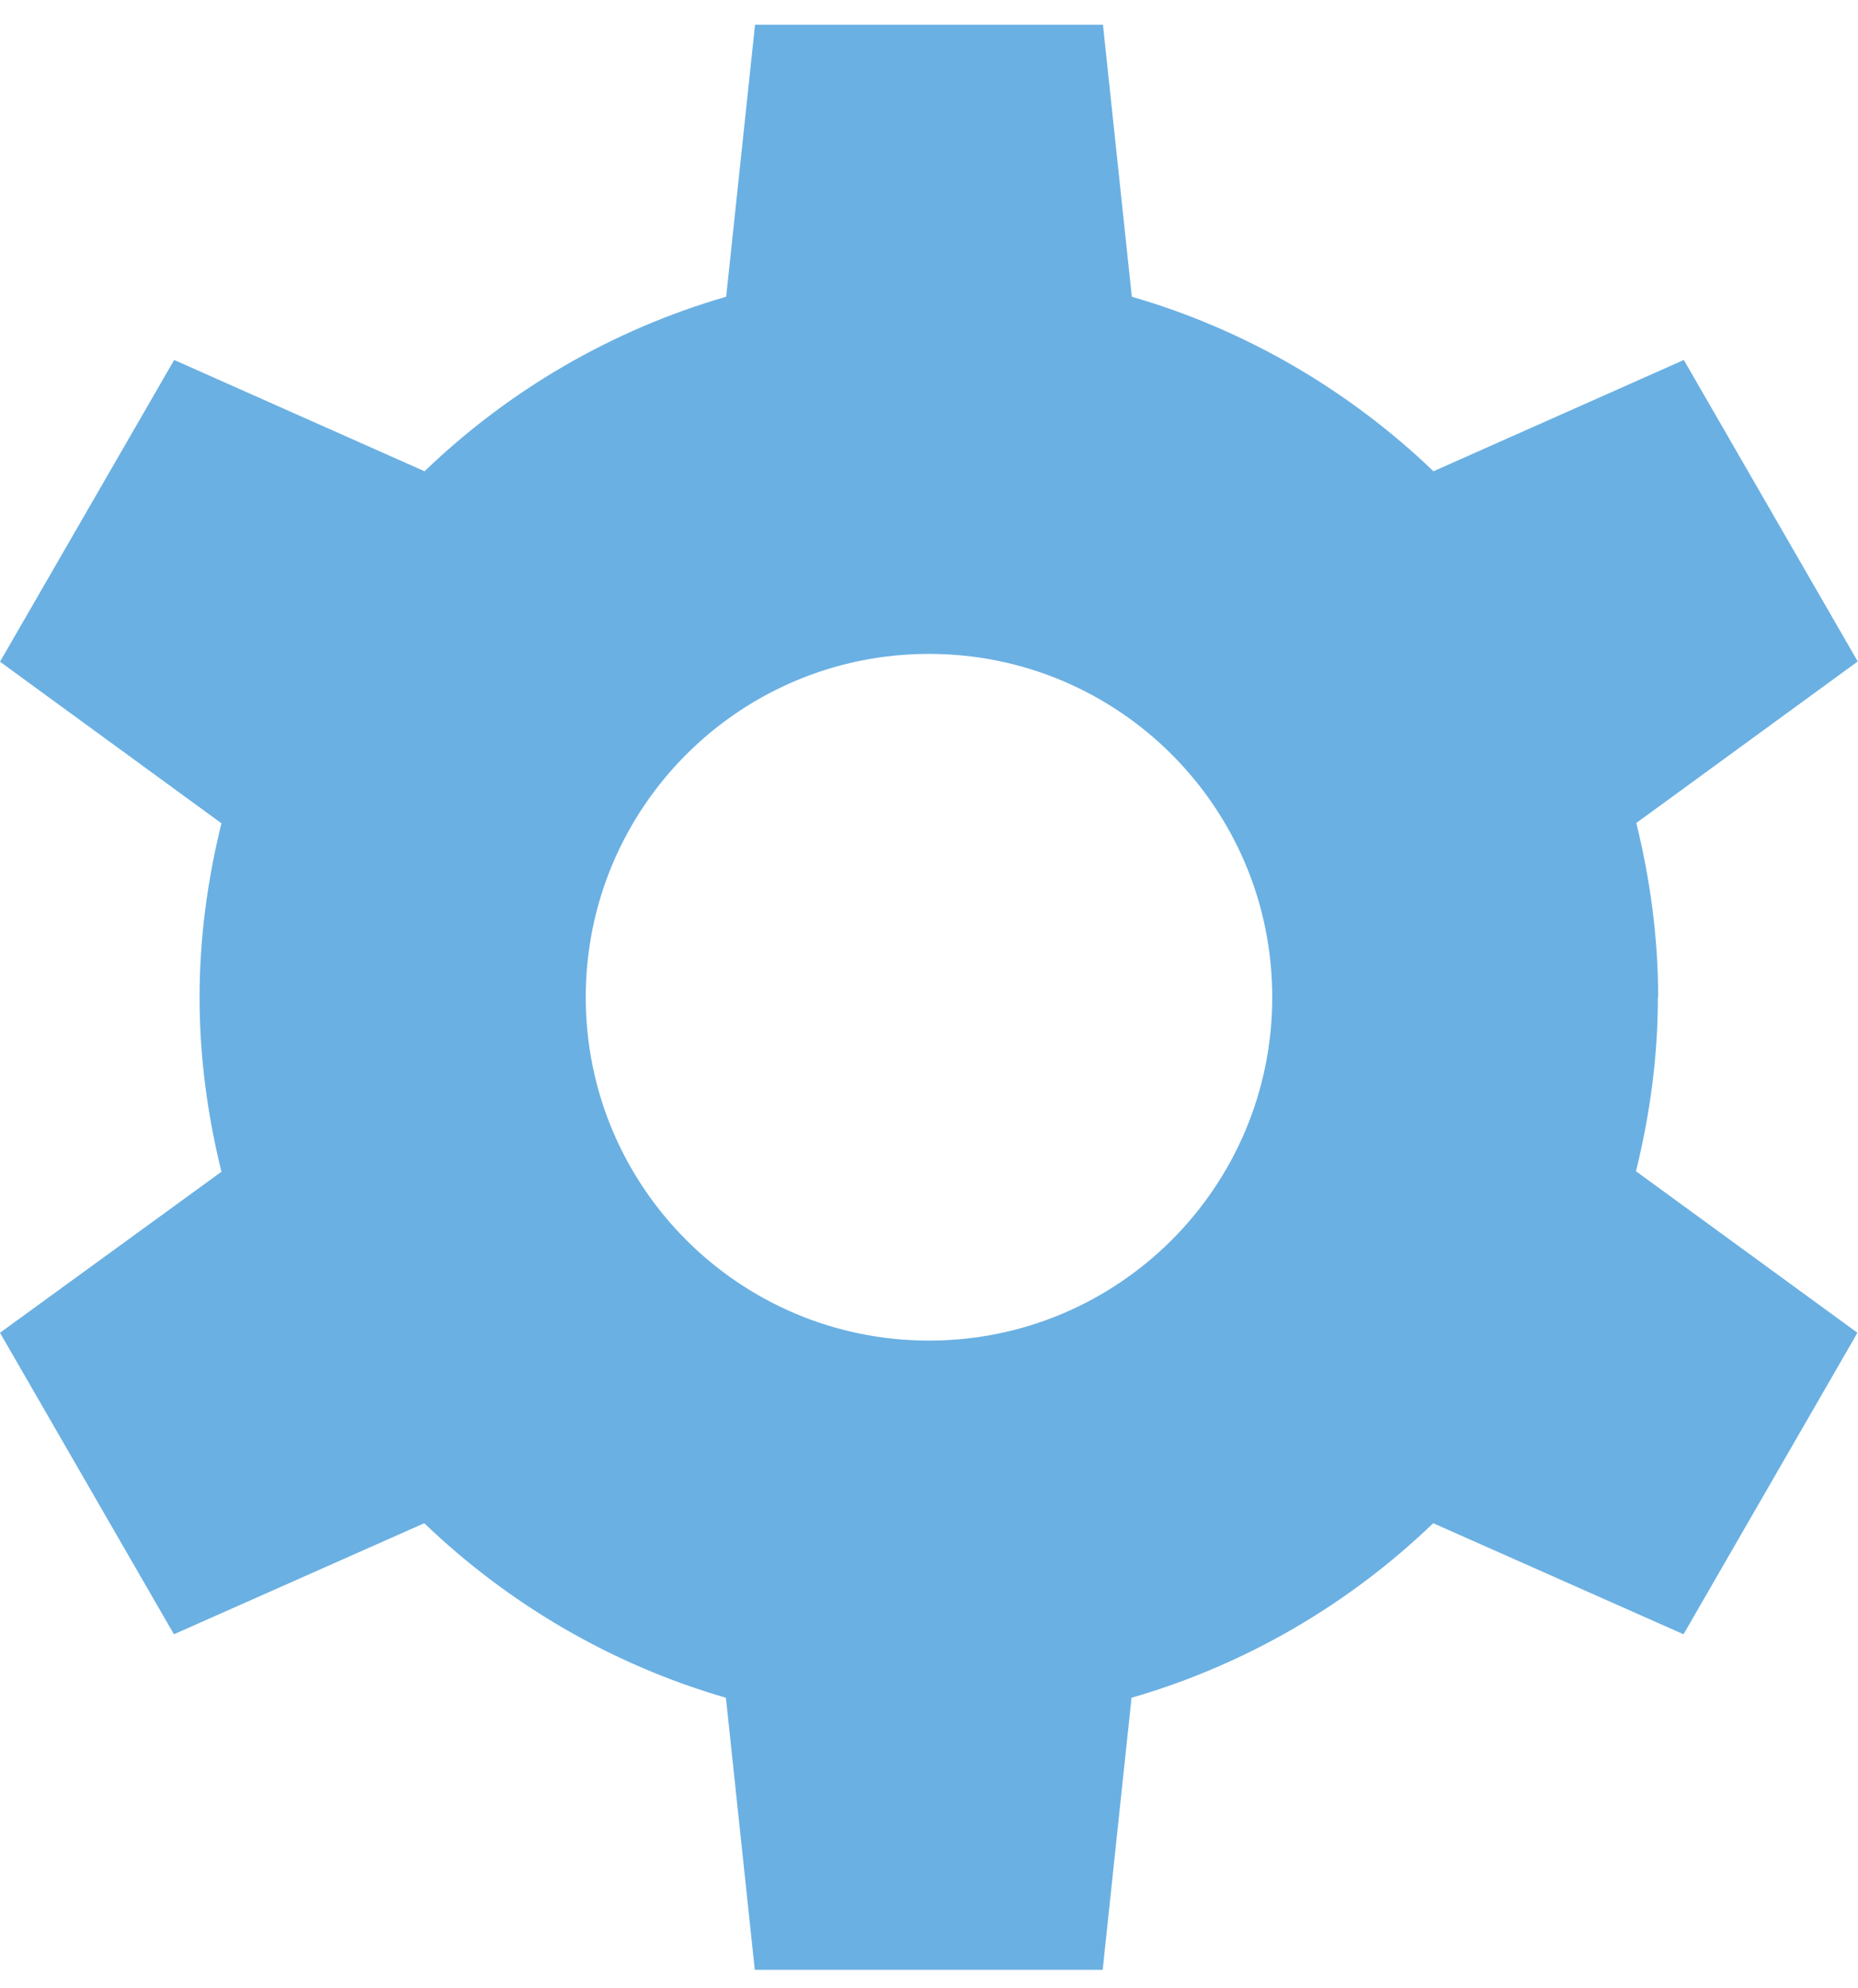 <svg width="43" height="46" viewBox="0 0 43 46" fill="none" xmlns="http://www.w3.org/2000/svg">
<g clip-path="url(#clip0_13_176)">
<path d="M38.375 23.072C38.375 21.678 38.187 20.334 37.869 19.04L42.994 15.303L38.969 8.328L33.175 10.903C31.231 9.04 28.85 7.634 26.194 6.865L25.525 0.565H17.475L16.806 6.865C14.15 7.634 11.769 9.034 9.825 10.903L4.031 8.328L-0 15.309L5.125 19.047C4.806 20.34 4.619 21.684 4.619 23.078C4.619 24.472 4.806 25.815 5.125 27.109L-0 30.834L4.025 37.809L9.819 35.24C11.762 37.103 14.144 38.509 16.8 39.278L17.469 45.578H25.519L26.187 39.278C28.844 38.509 31.225 37.109 33.169 35.24L38.962 37.809L42.987 30.834L37.862 27.097C38.181 25.803 38.369 24.459 38.369 23.065L38.375 23.072ZM21.5 31.015C17.112 31.015 13.556 27.459 13.556 23.072C13.556 18.684 17.112 15.128 21.5 15.128C25.887 15.128 29.444 18.684 29.444 23.072C29.444 27.459 25.887 31.015 21.5 31.015Z" fill="#6AB0E3"/>
</g>
<defs>
<clipPath id="clip0_13_176">
<rect width="42.994" height="45" fill="white" transform="translate(0 0.572)"/>
</clipPath>
</defs>
</svg>

